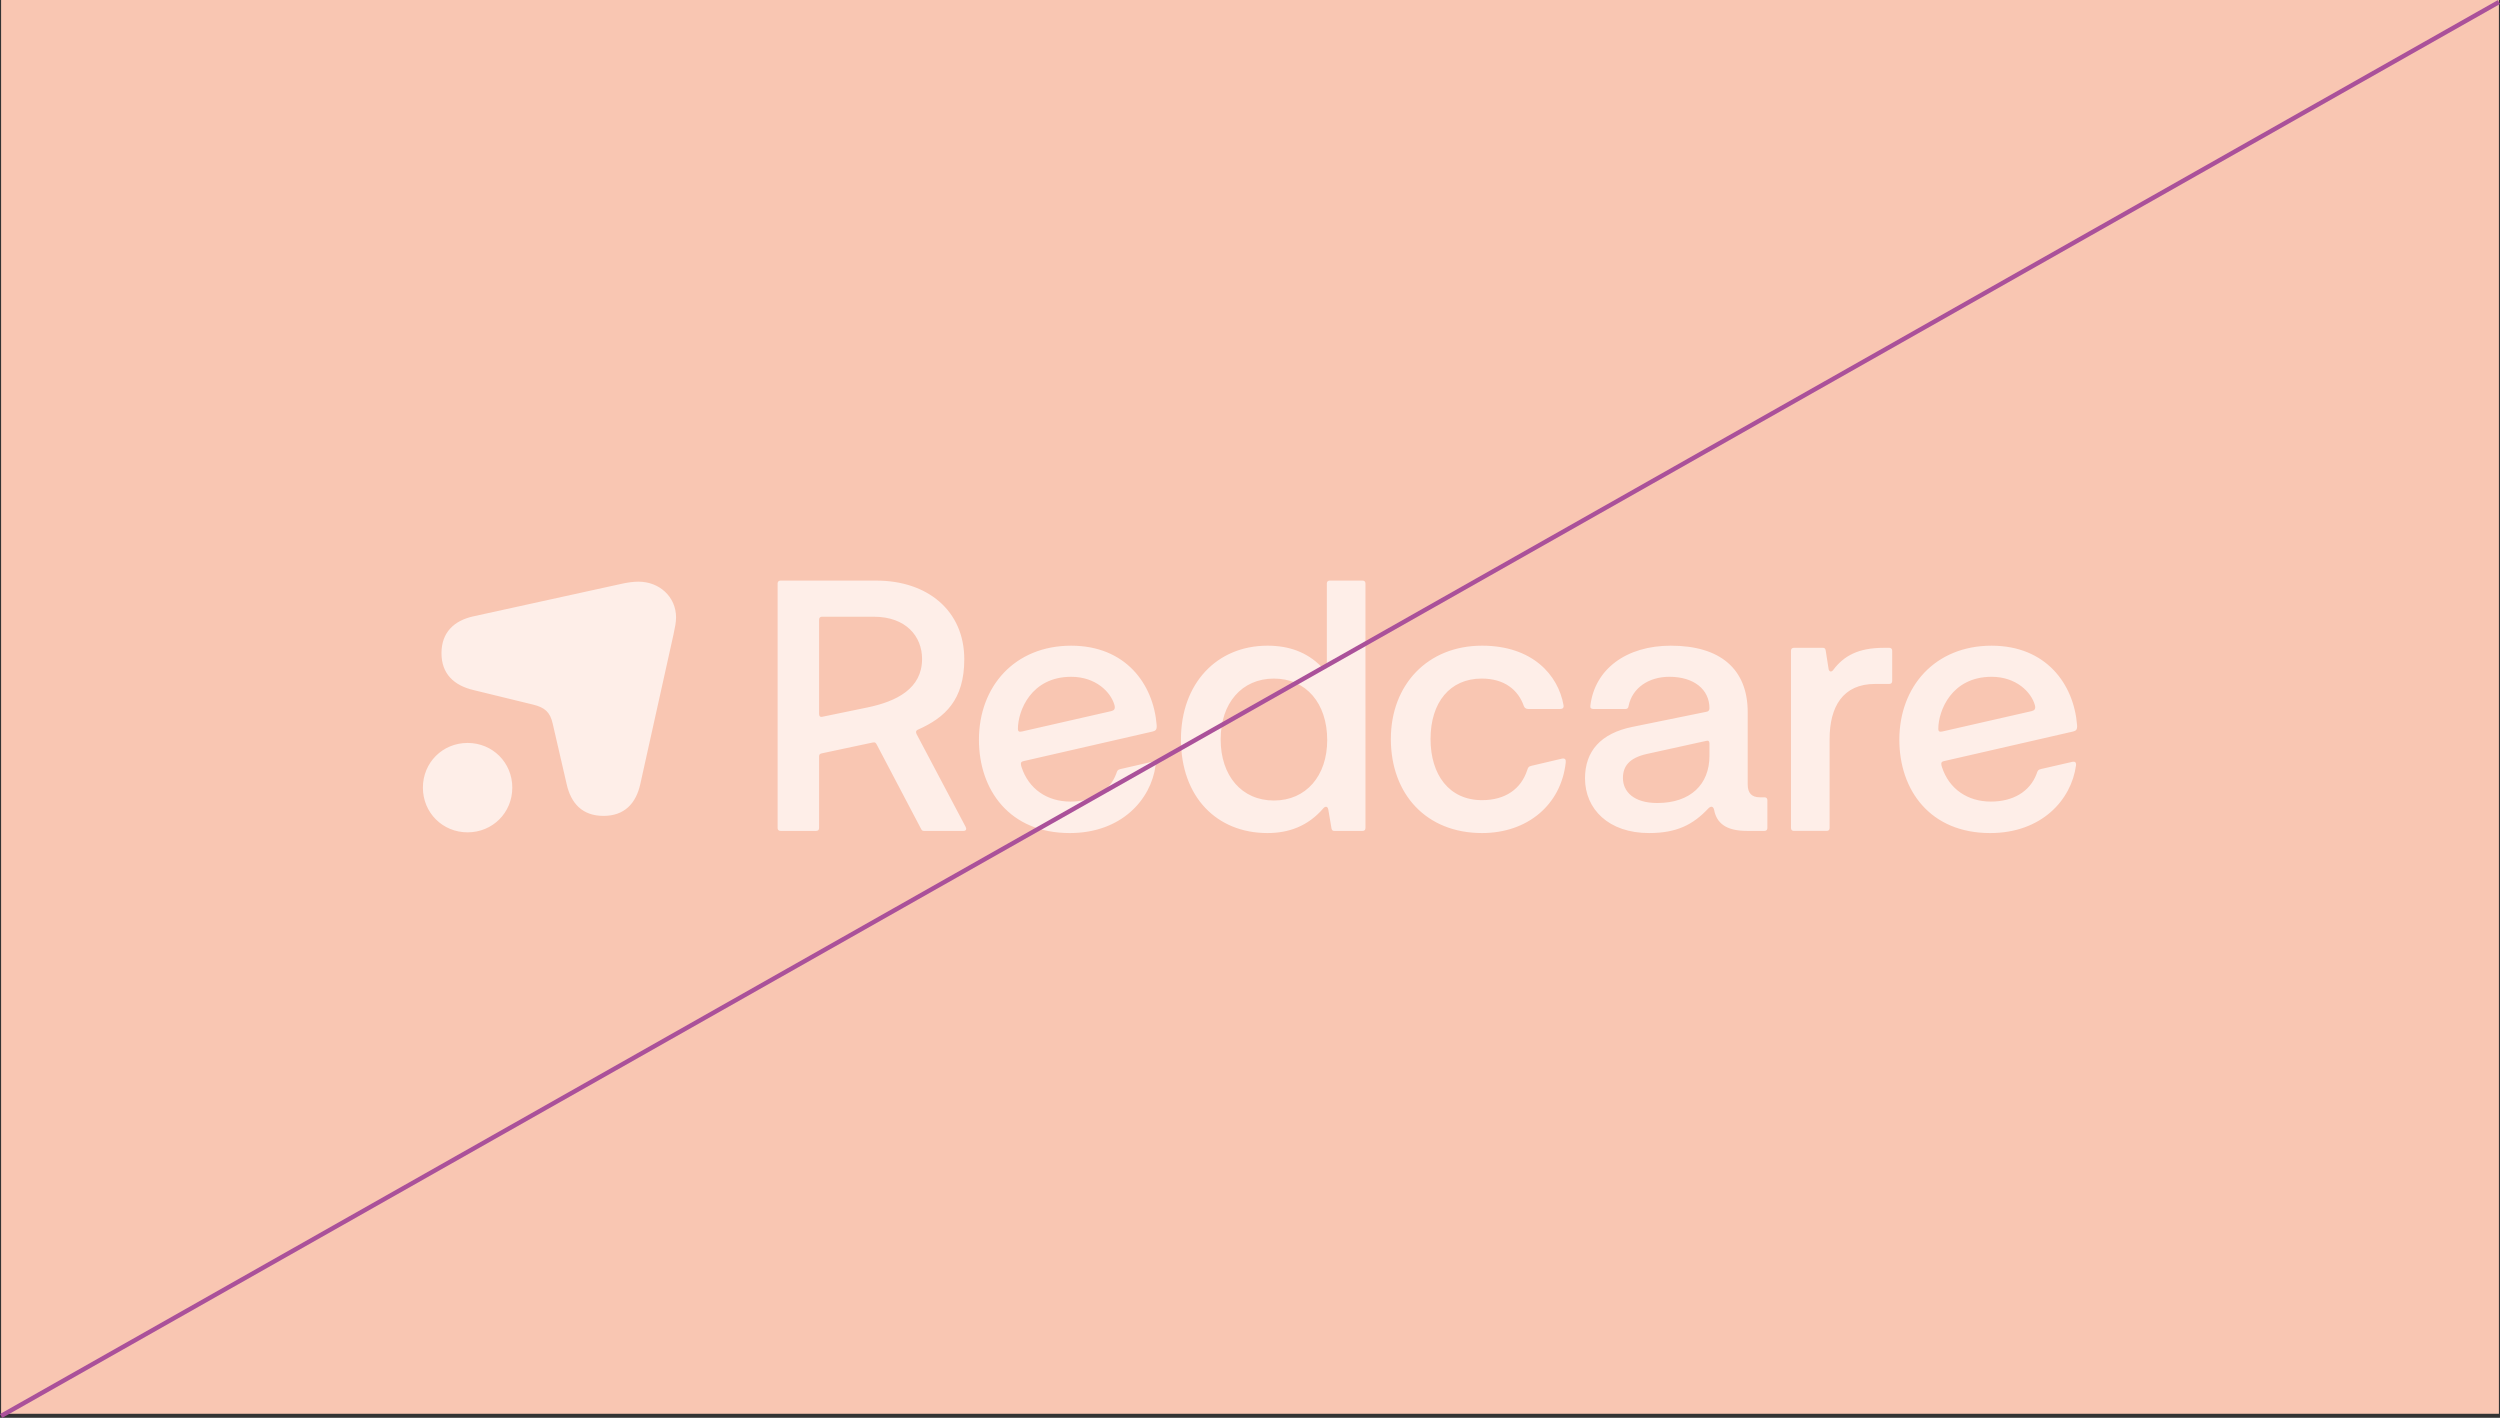 <?xml version="1.0" encoding="utf-8"?>
<!-- Generator: Adobe Illustrator 26.0.1, SVG Export Plug-In . SVG Version: 6.00 Build 0)  -->
<svg version="1.1" id="Layer_1" xmlns="http://www.w3.org/2000/svg" xmlns:xlink="http://www.w3.org/1999/xlink" x="0px" y="0px"
	 viewBox="0 0 304.254 172.547" style="enable-background:new 0 0 304.254 172.547;" xml:space="preserve">
<rect x="0" y="0" width="304.254" height="172.547" fill="#333333" stroke="none"/>
<style type="text/css">
	.st0{fill:#F9C6B2;}
	.st1{fill:#FEEEE8;}
	.st2{fill:none;stroke:#AA519A;stroke-width:0.544;stroke-miterlimit:10;}
</style>
<rect x="0.134" y="-0.015" class="st0" width="303.986" height="172.074"/>
<path class="st1" d="M242.379,82.367c3.003,0,4.83,1.871,5.266,3.438
	c0.131,0.479-0.044,0.653-0.392,0.74l-10.88,2.481
	c-0.348,0.087-0.479-0.044-0.479-0.305
	C235.895,86.501,237.505,82.367,242.379,82.367 M248.385,93.594
	c-0.348,0.087-0.392,0.174-0.522,0.566c-0.827,2.219-2.916,3.394-5.57,3.394
	c-2.829,0-5.092-1.523-5.962-4.221c-0.087-0.305-0.174-0.609,0.218-0.696
	l15.754-3.612c0.348-0.087,0.522-0.218,0.479-0.783
	c-0.392-5.005-3.786-9.661-10.401-9.661c-6.876,0-11.228,4.961-11.228,11.445
	c0,6.136,3.743,11.358,11.054,11.358c6.267,0,9.879-4.047,10.444-8.225
	c0.044-0.392-0.131-0.522-0.479-0.435L248.385,93.594z M222.187,79.146
	c-0.044-0.218-0.131-0.305-0.348-0.305h-3.525c-0.218,0-0.348,0.131-0.348,0.348
	v21.585c0,0.218,0.131,0.348,0.348,0.348h4.004c0.218,0,0.348-0.131,0.348-0.348
	V89.939c0-3.917,1.61-6.702,5.527-6.702h1.741c0.218,0,0.348-0.131,0.348-0.348
	v-3.699c0-0.218-0.131-0.348-0.348-0.348h-0.696c-3.046,0-4.831,0.957-6.136,2.698
	c-0.218,0.305-0.522,0.218-0.566-0.174L222.187,79.146z M197.513,94.682
	c0-1.436,0.783-2.437,2.872-2.916l7.311-1.61
	c0.218-0.044,0.348,0.044,0.348,0.348v1.48c0,3.481-2.306,5.744-6.354,5.744
	C198.818,97.728,197.513,96.336,197.513,94.682 M198.209,85.891
	c0.435-2.132,2.393-3.525,4.961-3.525c2.959,0,4.874,1.523,4.874,3.83
	c0,0.261-0.131,0.392-0.392,0.435l-8.965,1.828
	c-3.873,0.783-5.788,2.959-5.788,6.267c0,3.743,2.872,6.658,7.79,6.658
	c3.351,0,5.353-1.001,7.224-3.003c0.348-0.348,0.609-0.218,0.696,0.174
	c0.305,1.61,1.436,2.568,4.004,2.568h2.132c0.218,0,0.348-0.131,0.348-0.348
	v-3.394c0-0.218-0.131-0.348-0.348-0.348h-0.566c-1.001,0-1.48-0.522-1.48-1.567
	v-8.791c0-5.266-3.351-8.094-9.356-8.094c-5.44,0-9.269,2.872-9.792,7.311
	c-0.044,0.261,0.087,0.392,0.348,0.392h3.917
	C198.035,86.283,198.166,86.196,198.209,85.891 M180.367,101.384
	c5.527,0,9.617-3.438,10.183-8.573c0.044-0.392-0.087-0.566-0.479-0.479
	l-3.699,0.87c-0.348,0.087-0.392,0.174-0.522,0.566
	c-0.74,2.219-2.611,3.612-5.483,3.612c-4.004,0-6.267-3.09-6.267-7.442
	c0-4.439,2.35-7.355,6.223-7.355c2.742,0,4.439,1.349,5.135,3.351
	c0.087,0.218,0.261,0.348,0.522,0.348h3.917c0.261,0,0.435-0.131,0.392-0.435
	c-0.653-3.743-3.83-7.268-9.922-7.268c-6.615,0-11.097,4.743-11.097,11.358
	C169.27,96.64,173.578,101.384,180.367,101.384 M161.523,90.069
	c0,4.352-2.568,7.355-6.484,7.355s-6.484-3.003-6.484-7.442
	c0-4.395,2.568-7.398,6.484-7.398S161.523,85.587,161.523,90.069 M160.783,81.104
	c-1.741-1.741-3.917-2.524-6.528-2.524c-6.18,0-10.531,4.613-10.531,11.402
	c0,7.006,4.352,11.402,10.531,11.402c2.568,0,4.918-0.827,6.789-3.003
	c0.218-0.261,0.522-0.305,0.609,0.131l0.392,2.306
	c0.044,0.218,0.131,0.305,0.348,0.305h3.438c0.218,0,0.348-0.131,0.348-0.348
	V71.008c0-0.218-0.131-0.348-0.348-0.348h-4.004c-0.218,0-0.348,0.131-0.348,0.348
	v10.009c0,0.435-0.305,0.479-0.566,0.218L160.783,81.104z M130.365,82.367
	c3.003,0,4.831,1.871,5.266,3.438c0.131,0.479-0.044,0.653-0.392,0.74
	l-10.88,2.481c-0.348,0.087-0.479-0.044-0.479-0.305
	C123.881,86.501,125.491,82.367,130.365,82.367 M136.37,93.594
	c-0.348,0.087-0.392,0.174-0.522,0.566c-0.827,2.219-2.916,3.394-5.57,3.394
	c-2.829,0-5.092-1.523-5.962-4.221c-0.087-0.305-0.174-0.609,0.218-0.696
	l15.754-3.612c0.348-0.087,0.522-0.218,0.479-0.783
	c-0.392-5.005-3.786-9.661-10.401-9.661c-6.876,0-11.228,4.961-11.228,11.445
	c0,6.136,3.743,11.358,11.054,11.358c6.267,0,9.879-4.047,10.444-8.225
	c0.044-0.392-0.131-0.522-0.479-0.435L136.37,93.594z M100.033,87.241
	c-0.218,0.044-0.348-0.087-0.348-0.348V75.404c0-0.218,0.131-0.348,0.348-0.348
	h6.31c3.917,0,5.875,2.393,5.875,5.135c0,3.612-3.09,5.179-6.702,5.918
	L100.033,87.241z M111.566,89.373c-0.174-0.348-0.044-0.479,0.131-0.566
	c3.351-1.48,5.657-3.656,5.657-8.573c0-5.918-4.482-9.574-10.705-9.574H94.985
	c-0.218,0-0.348,0.131-0.348,0.348v29.766c0,0.218,0.131,0.348,0.348,0.348h4.352
	c0.218,0,0.348-0.131,0.348-0.348v-8.747c0-0.218,0.131-0.305,0.348-0.348
	l6.136-1.306c0.348-0.087,0.435,0.044,0.566,0.305l5.353,10.183
	c0.087,0.174,0.174,0.261,0.348,0.261h4.83c0.305,0,0.392-0.218,0.261-0.479
	L111.566,89.373z M56.907,101.297c3.046,0,5.44-2.393,5.44-5.44
	c0-3.046-2.393-5.44-5.44-5.44c-3.046,0-5.44,2.393-5.44,5.44
	C51.467,98.903,53.861,101.297,56.907,101.297 M57.603,75.012
	c-2.35,0.522-3.873,1.958-3.873,4.482c0,2.524,1.523,3.917,3.873,4.482
	l7.311,1.784c1.393,0.348,2.045,0.914,2.35,2.306l1.697,7.355
	c0.522,2.35,1.915,3.873,4.482,3.873s3.96-1.523,4.482-3.873l4.047-18.234
	c0.174-0.827,0.305-1.436,0.305-2.045c0-2.524-2.045-4.352-4.569-4.352
	c-0.609,0-1.219,0.087-1.871,0.218L57.603,75.012z"/>
<line class="st2" x1="0.134" y1="172.325" x2="304.12" y2="0.252"/>
<g>
</g>
<g>
</g>
<g>
</g>
<g>
</g>
<g>
</g>
<g>
</g>
</svg>
